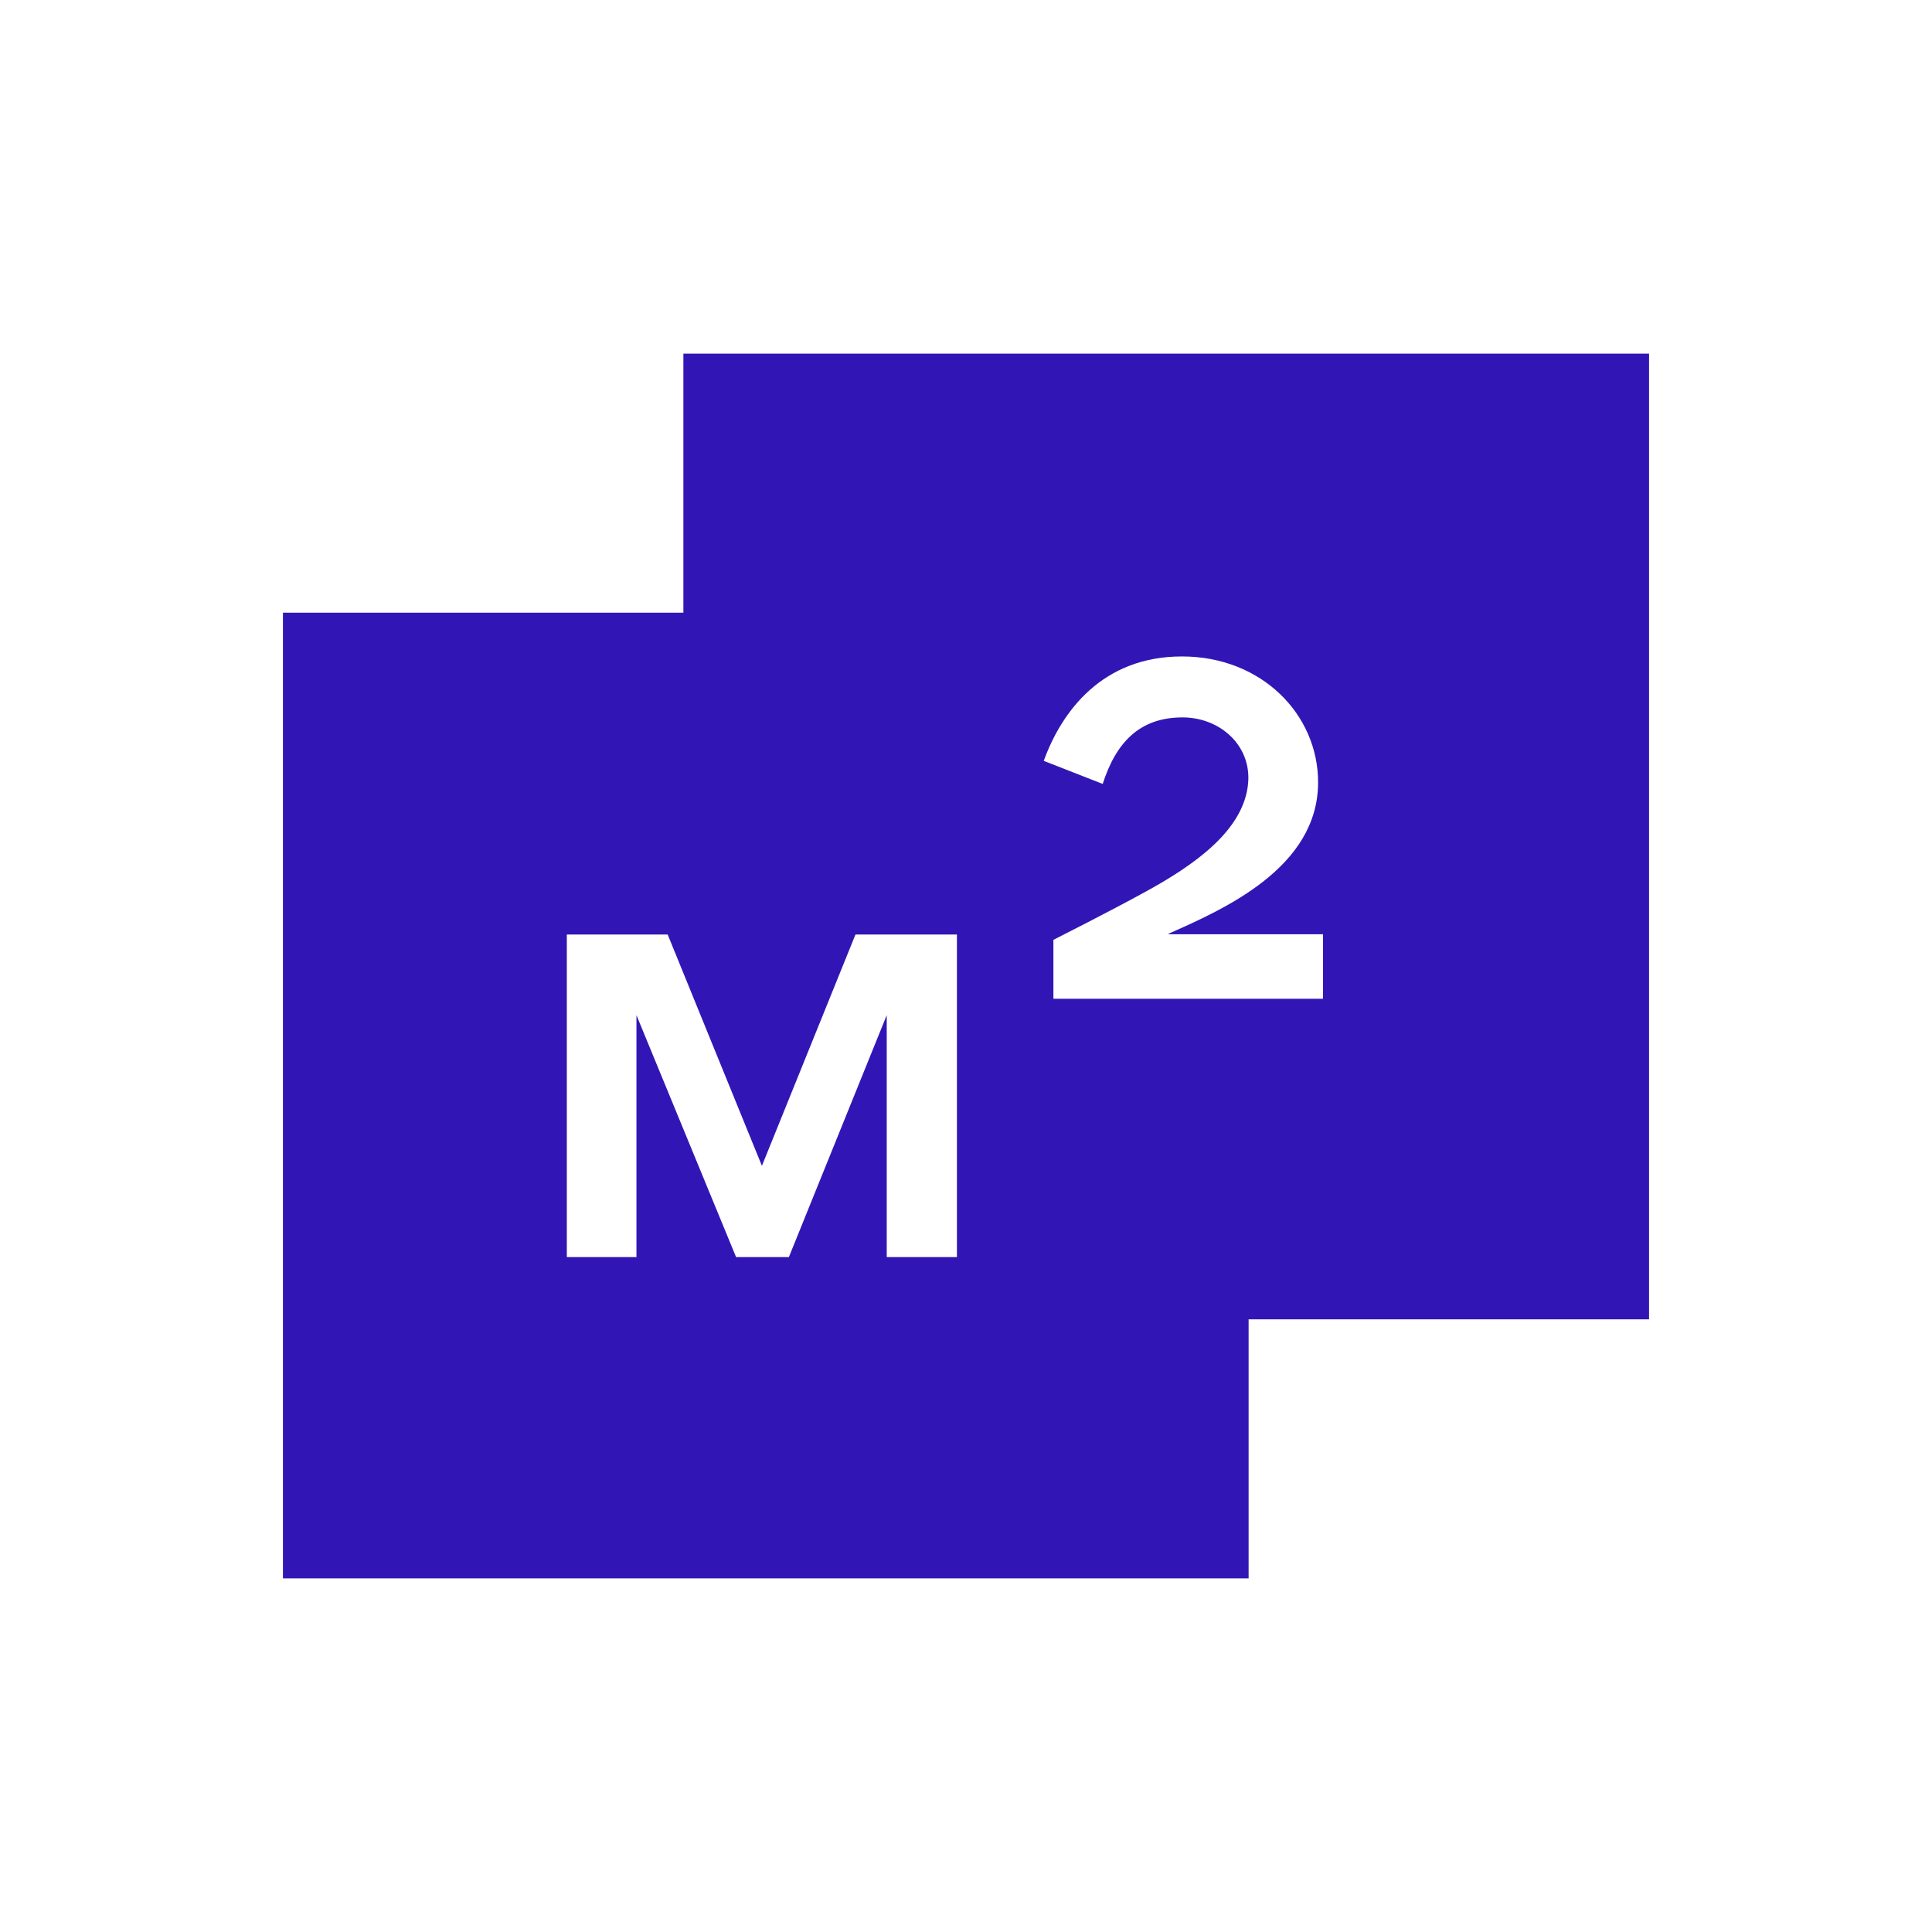 <?xml version="1.0" encoding="UTF-8"?>
<svg xmlns="http://www.w3.org/2000/svg" xmlns:xlink="http://www.w3.org/1999/xlink" xmlns:xodm="http://www.corel.com/coreldraw/odm/2003" xml:space="preserve" width="512px" height="512px" version="1.1" style="shape-rendering:geometricPrecision; text-rendering:geometricPrecision; image-rendering:optimizeQuality; fill-rule:evenodd; clip-rule:evenodd" viewBox="0 0 510.01 510.01">
 <defs>
  <style type="text/css">
   
    .fil0 {fill:none}
    .fil1 {fill:#3216B5}
   
  </style>
 </defs>
 <g id="Слой_x0020_1">
  <rect class="fil0" width="510.01" height="510.01"></rect>
  <path class="fil1" d="M275.53 200.85c4.73,-13.06 15.46,-27.56 36.49,-27.56 21.03,0 35.93,15.3 35.93,33.22 0,22.67 -25.1,33.58 -39.48,39.98l0 0.14 40.78 0 0 17.03 -71.17 0 0 -15.56c0,0 14.77,-7.45 24.3,-12.69 12.5,-6.86 26.06,-16.06 27.11,-28.76 0.82,-9.84 -7.38,-17.27 -17.32,-17.27 -11.39,0 -17.57,6.66 -21.08,17.56l-15.56 -6.09zm-99.28 45.84l24.88 61.07 24.7 -61.07 26.78 0 0 85.15 -18.53 0 0 -63.86 -25.83 63.86 -13.94 0 -26.3 -63.86 0 63.86 -18.38 0 0 -85.15 26.62 0zm259.07 -153.34l-254.92 0 0 68.39 -105.71 0 0 254.92 254.92 0 0 -68.39 105.71 0 0 -254.92z"></path>
 </g>
</svg>
